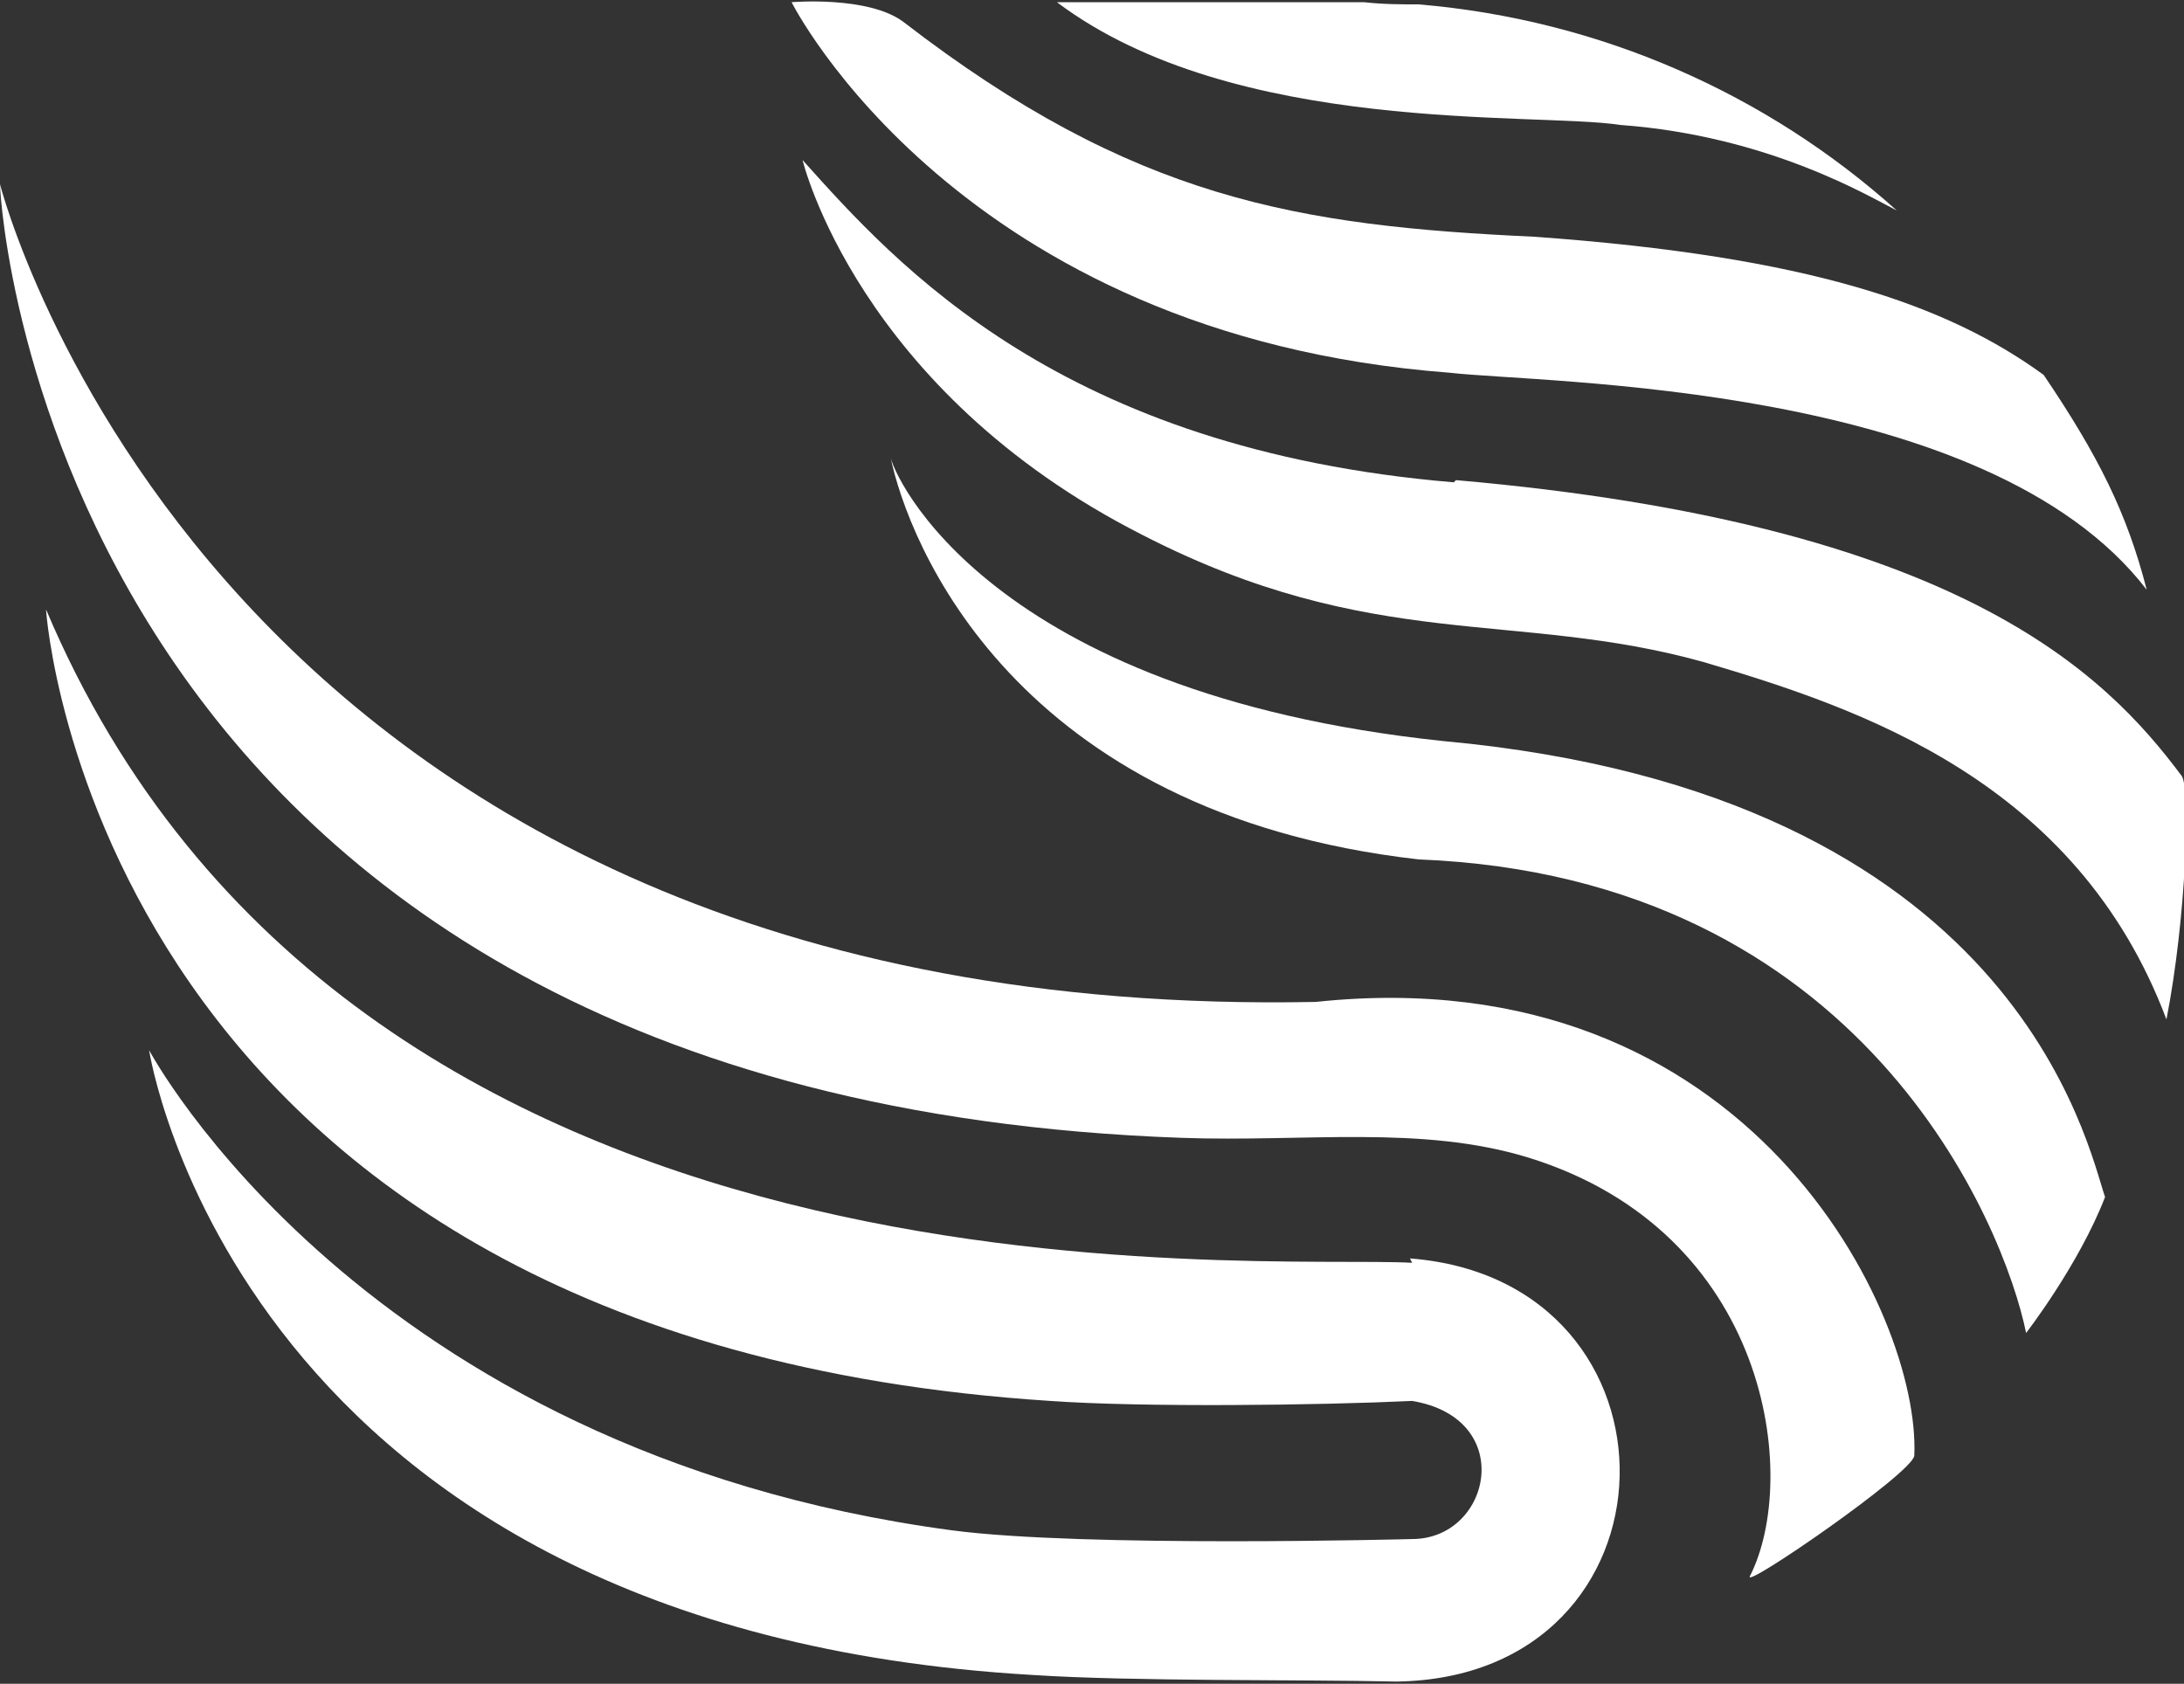 <svg viewBox="0 0 99.6 76.8" version="1.1" height="76.8" width="99.6" xmlns="http://www.w3.org/2000/svg" data-name="Layer 1" id="Layer_1">
  <rect x="0" y="0" width="99.6" height="76.8" fill="#333333" stroke="none"/>
  <defs>
    <style>
      .cls-1 {
        fill: #fff;
        stroke-width: 0px;
      }
    </style>
  </defs>
  <path d="M64.4,57.6c-6.9-.4-48.4,3.1-62.3-29.8,0,.2,2.3,33.3,45.8,36.1,4.2.3,12.3.2,16.5,0,4.8.8,3.6,6.3,0,6.3,0,0-15,.4-21-.4-26.9-3.6-36.6-21.9-36.6-21.9,0,0,4,26.4,40.3,28.5,4.6.3,12.1.2,16.6.3,13.3-.2,13.6-18.3.6-19.3h0Z" class="cls-1"></path>
  <path d="M66.3,22c-17.9-1.5-25.4-9.9-29.7-14.7,0,0,2.5,10.5,15.5,17.1,10.5,5.4,17,3.4,25.6,5.8,7.1,2.1,17,5.4,21.1,16.3.9-4.6,1.1-10.5.7-11.1-3.5-4.7-10.2-11.5-33.1-13.5h0Z" class="cls-1"></path>
  <path d="M60,45.7C9.7,46.7,0,8.4,0,8.4c0,1.1,2.6,41.7,53.9,43.5,5.6.2,10.9-.6,15.8.9,11,3.4,12.4,14.6,10.1,19.1-.3.6,7.4-4.7,7.5-5.5.3-6.4-7.5-22.8-27.3-20.7Z" class="cls-1"></path>
  <path d="M86.5,9.6C80.6,4.3,73,.9,64.7.2c-.8,0-1.6,0-2.5-.1,0,0-14.1,0-14,0,8.1,6.1,21.8,5,25.7,5.6,6.8.5,11.4,3.3,12.6,3.9Z" class="cls-1"></path>
  <path d="M66.1,17c4.3.5,24.5.4,31.8,9.9-.9-3.5-2.2-6.1-4.7-9.8-4.4-3.2-10.7-5.4-23.2-6.3-10.8-.5-18.3-1.7-28.8-9.8-1.6-1.2-5.1-.9-5.1-.9,0,0,7.6,15.2,30,16.9Z" class="cls-1"></path>
  <path d="M65.8,33.8c-20.8-2.2-25.1-12.2-25.2-13,.8,3.9,5.6,16.3,24.1,18.4,20.3.8,26.7,16.7,27.7,21.6,0,0,2.4-3.1,3.6-6.2-.8-2.3-4-18.4-30.2-20.8Z" class="cls-1"></path>
</svg>